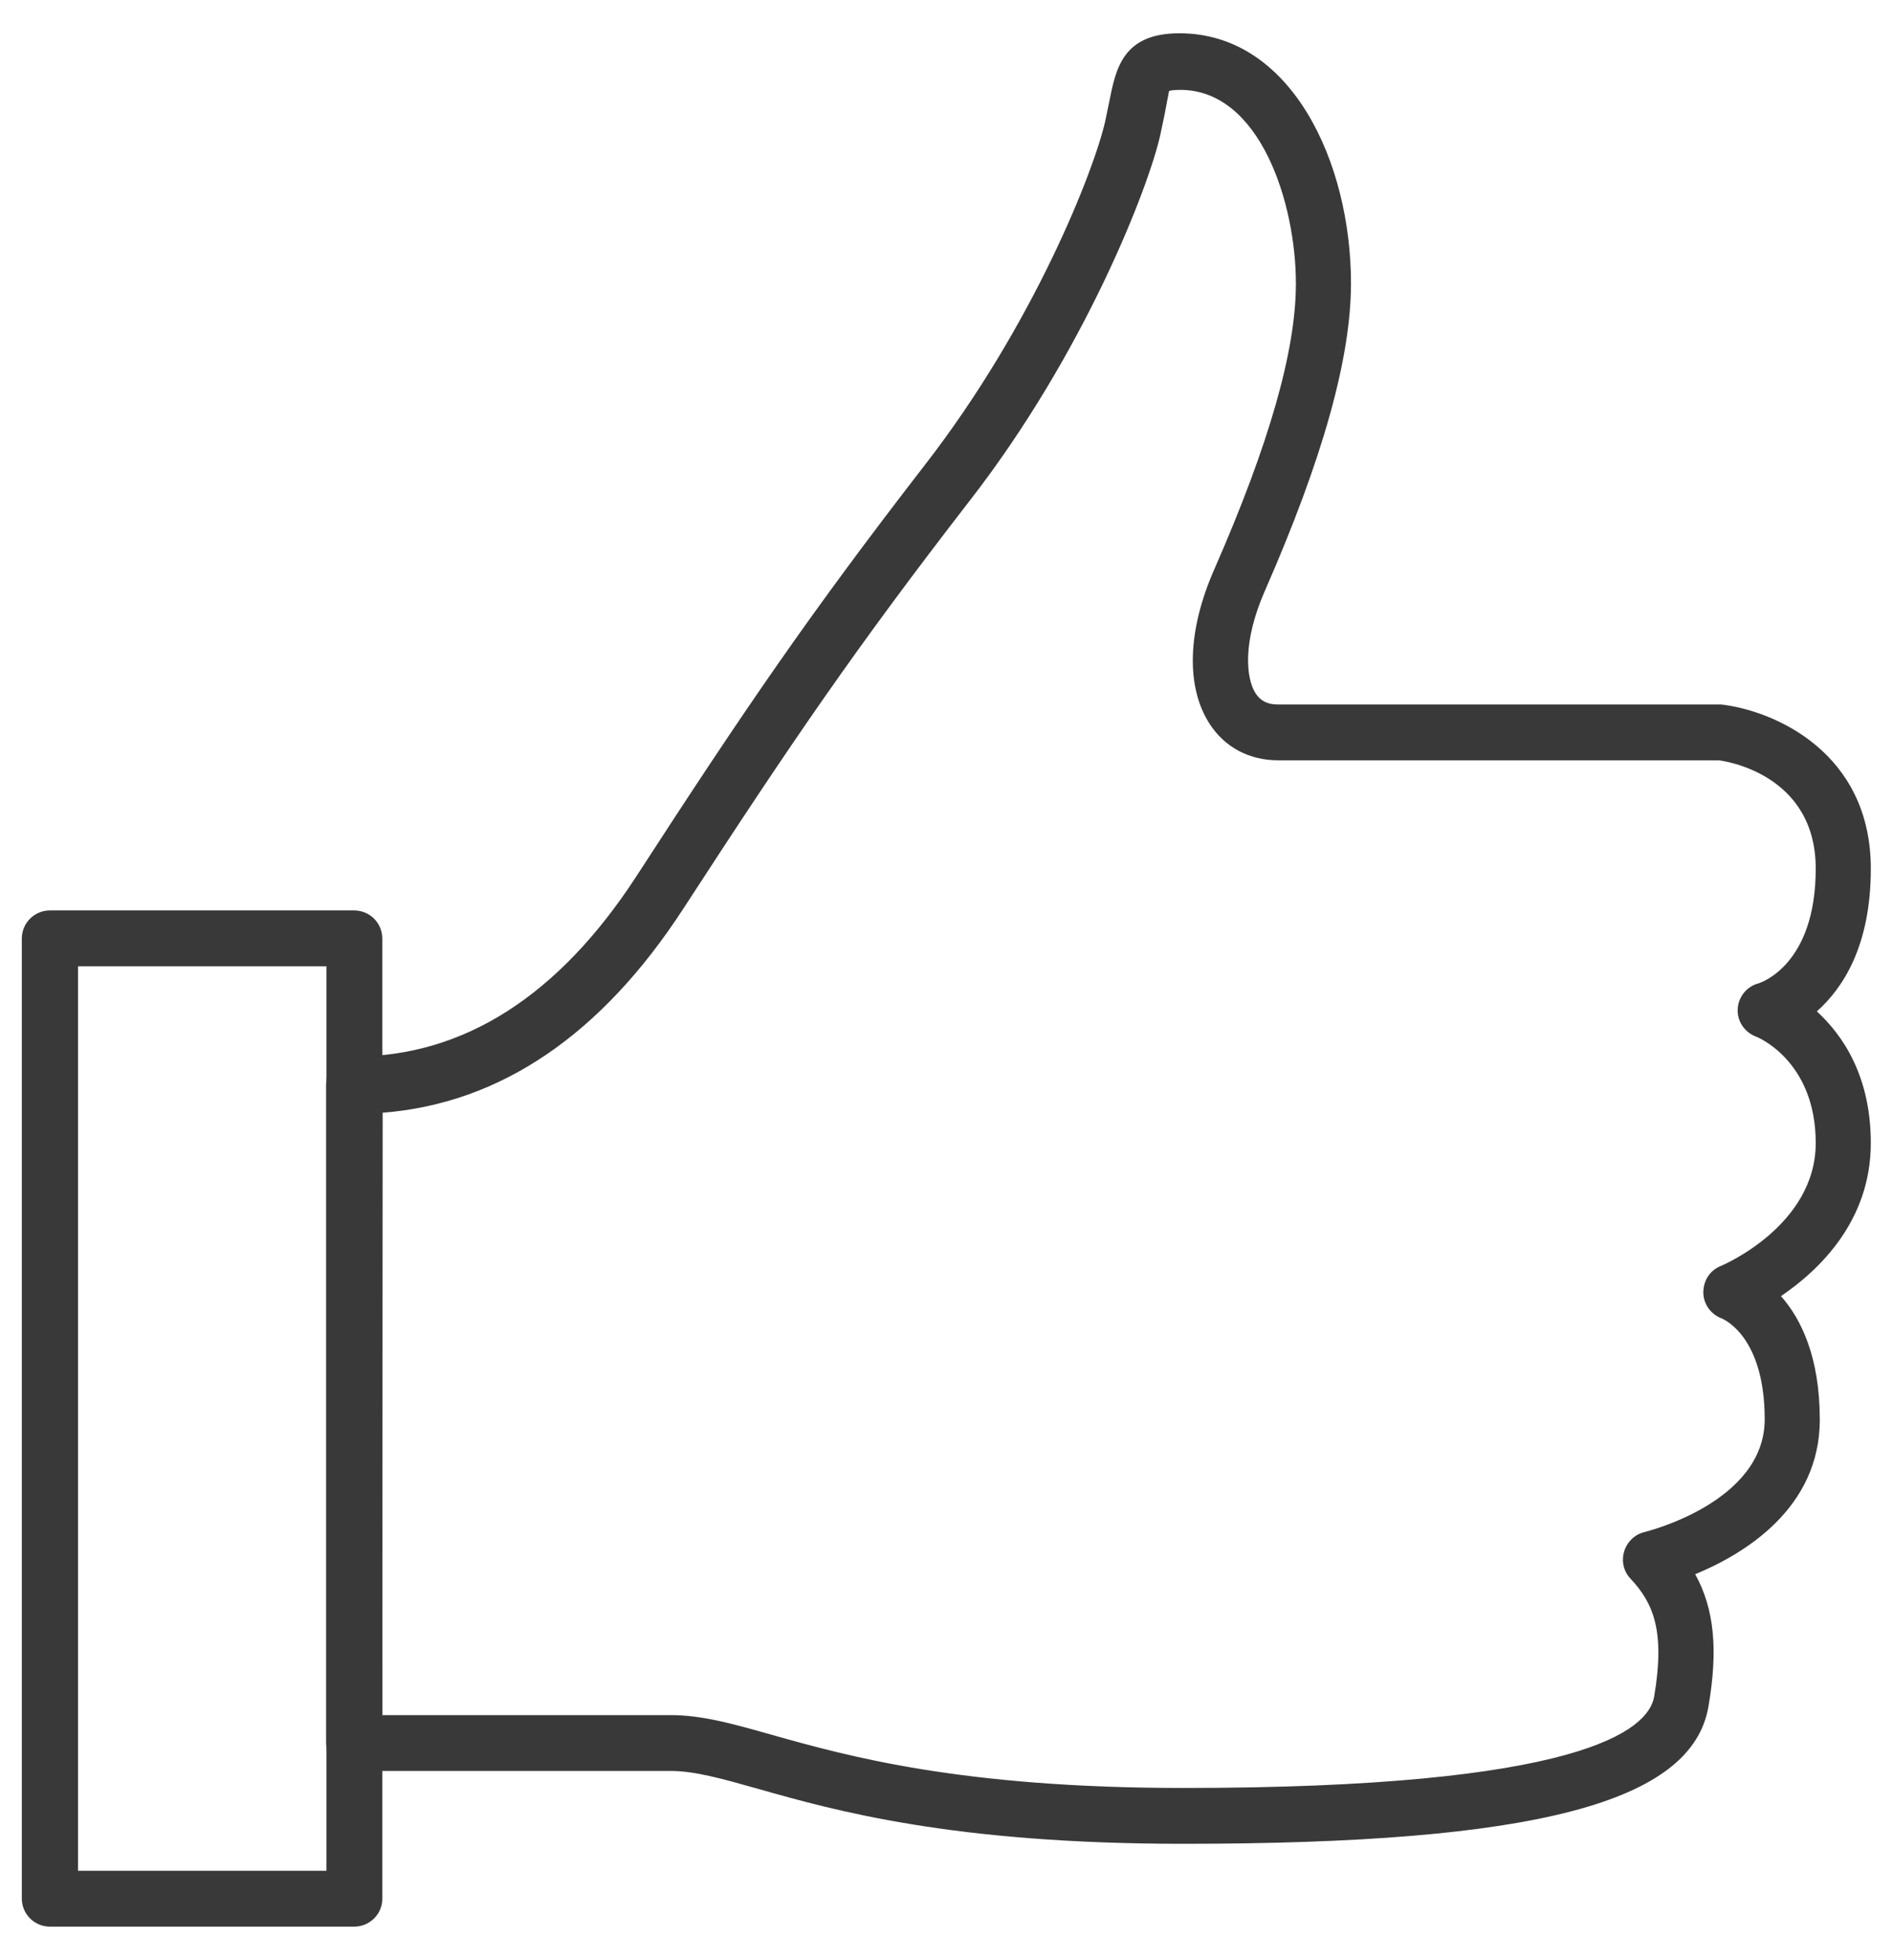 <?xml version="1.0" encoding="utf-8"?>
<!-- Generator: Adobe Illustrator 17.1.0, SVG Export Plug-In . SVG Version: 6.00 Build 0)  -->
<!DOCTYPE svg PUBLIC "-//W3C//DTD SVG 1.1//EN" "http://www.w3.org/Graphics/SVG/1.1/DTD/svg11.dtd">
<svg version="1.1" id="Capa_1" xmlns="http://www.w3.org/2000/svg" xmlns:xlink="http://www.w3.org/1999/xlink" x="0px" y="0px"
	 viewBox="0 -9 512 530" enable-background="new 0 -9 512 530" xml:space="preserve">
<g>
	<path fill="#393939" d="M320,489.6c-62.1,0-94-8.9-115.1-14.9c-9.9-2.8-17.1-4.8-23.5-4.8H95.8c-4.2,0-7.6-3.4-7.6-7.6v-178
		c0-4.2,3.4-7.6,7.6-7.6c29.6,0,55.3-16.4,76.3-48.7c29.5-45.5,46.9-71,78-111.2c29.5-38,45.8-79.7,48.8-92.9l1.1-5.3
		C301.8,9.6,303.6,0,319,0c30.2,0,46.4,34.8,46.4,67.6c0,20.2-7.6,47.4-23.3,83.2c-6.1,13.9-5.1,23.6-2.5,27.7c1.3,2,3.2,3,5.9,3
		h120c14.6,1.7,40.5,13.1,40.5,44.4c0,20.8-7.5,32.3-14.6,38.6c7,6.4,14.6,17.5,14.6,35.6c0,21.1-14,34.4-24.3,41.4
		c5.4,6.1,10.5,16.4,10.5,33.4c0,24.1-20.6,36.4-33.7,41.8c5.2,9.4,6.2,20.5,3.6,35.7C457.7,478.5,415.2,489.6,320,489.6z
		 M103.4,454.8h78c8.6,0,17,2.4,27.6,5.4c20.3,5.7,51,14.3,111.1,14.3c107.1,0,125.7-15.5,127.3-24.7c3-17.7-0.2-25.3-6.4-31.9
		c-1.9-2-2.5-4.8-1.7-7.4c0.8-2.6,2.9-4.6,5.5-5.2c0.3-0.1,32.5-7.9,32.5-30.5c0-22.5-11.2-27.1-11.7-27.3c-2.9-1.1-4.9-3.9-4.9-7
		s1.7-5.9,4.6-7.1c0.3-0.1,25.8-10.8,25.8-33.3c0-22.5-16.1-28.8-16.2-28.8c-3.1-1.2-5.1-4.2-4.9-7.5c0.2-3.3,2.5-6.1,5.7-6.9
		c0.5-0.2,15.4-4.9,15.4-31c0-25.9-25.2-29.2-26.3-29.3l-119.1,0c-7.8,0-14.4-3.5-18.5-9.8c-6.5-10-6.1-25.3,1.3-42
		c14.8-33.8,22-59,22-77.1c0-21.8-9.7-52.4-31.3-52.4c-2.3,0-3,0.3-3,0.3c-0.1,0.4-0.7,3.7-1.2,6.3l-1.2,5.7
		c-3.2,14.2-20.5,58.9-51.6,98.9c-30.8,39.8-48,65-77.3,110.1c-22.2,34.2-49.5,52.8-81.4,55.3L103.4,454.8L103.4,454.8z"/>
	<path fill="#393939" d="M95.8,512H13.5c-4.2,0-7.6-3.4-7.6-7.6V244.8c0-4.2,3.4-7.6,7.6-7.6h82.3c4.2,0,7.6,3.4,7.6,7.6v259.7
		C103.4,508.6,100,512,95.8,512z M21.1,496.9h67.2V252.3H21.1V496.9z"/>
</g>
</svg>
